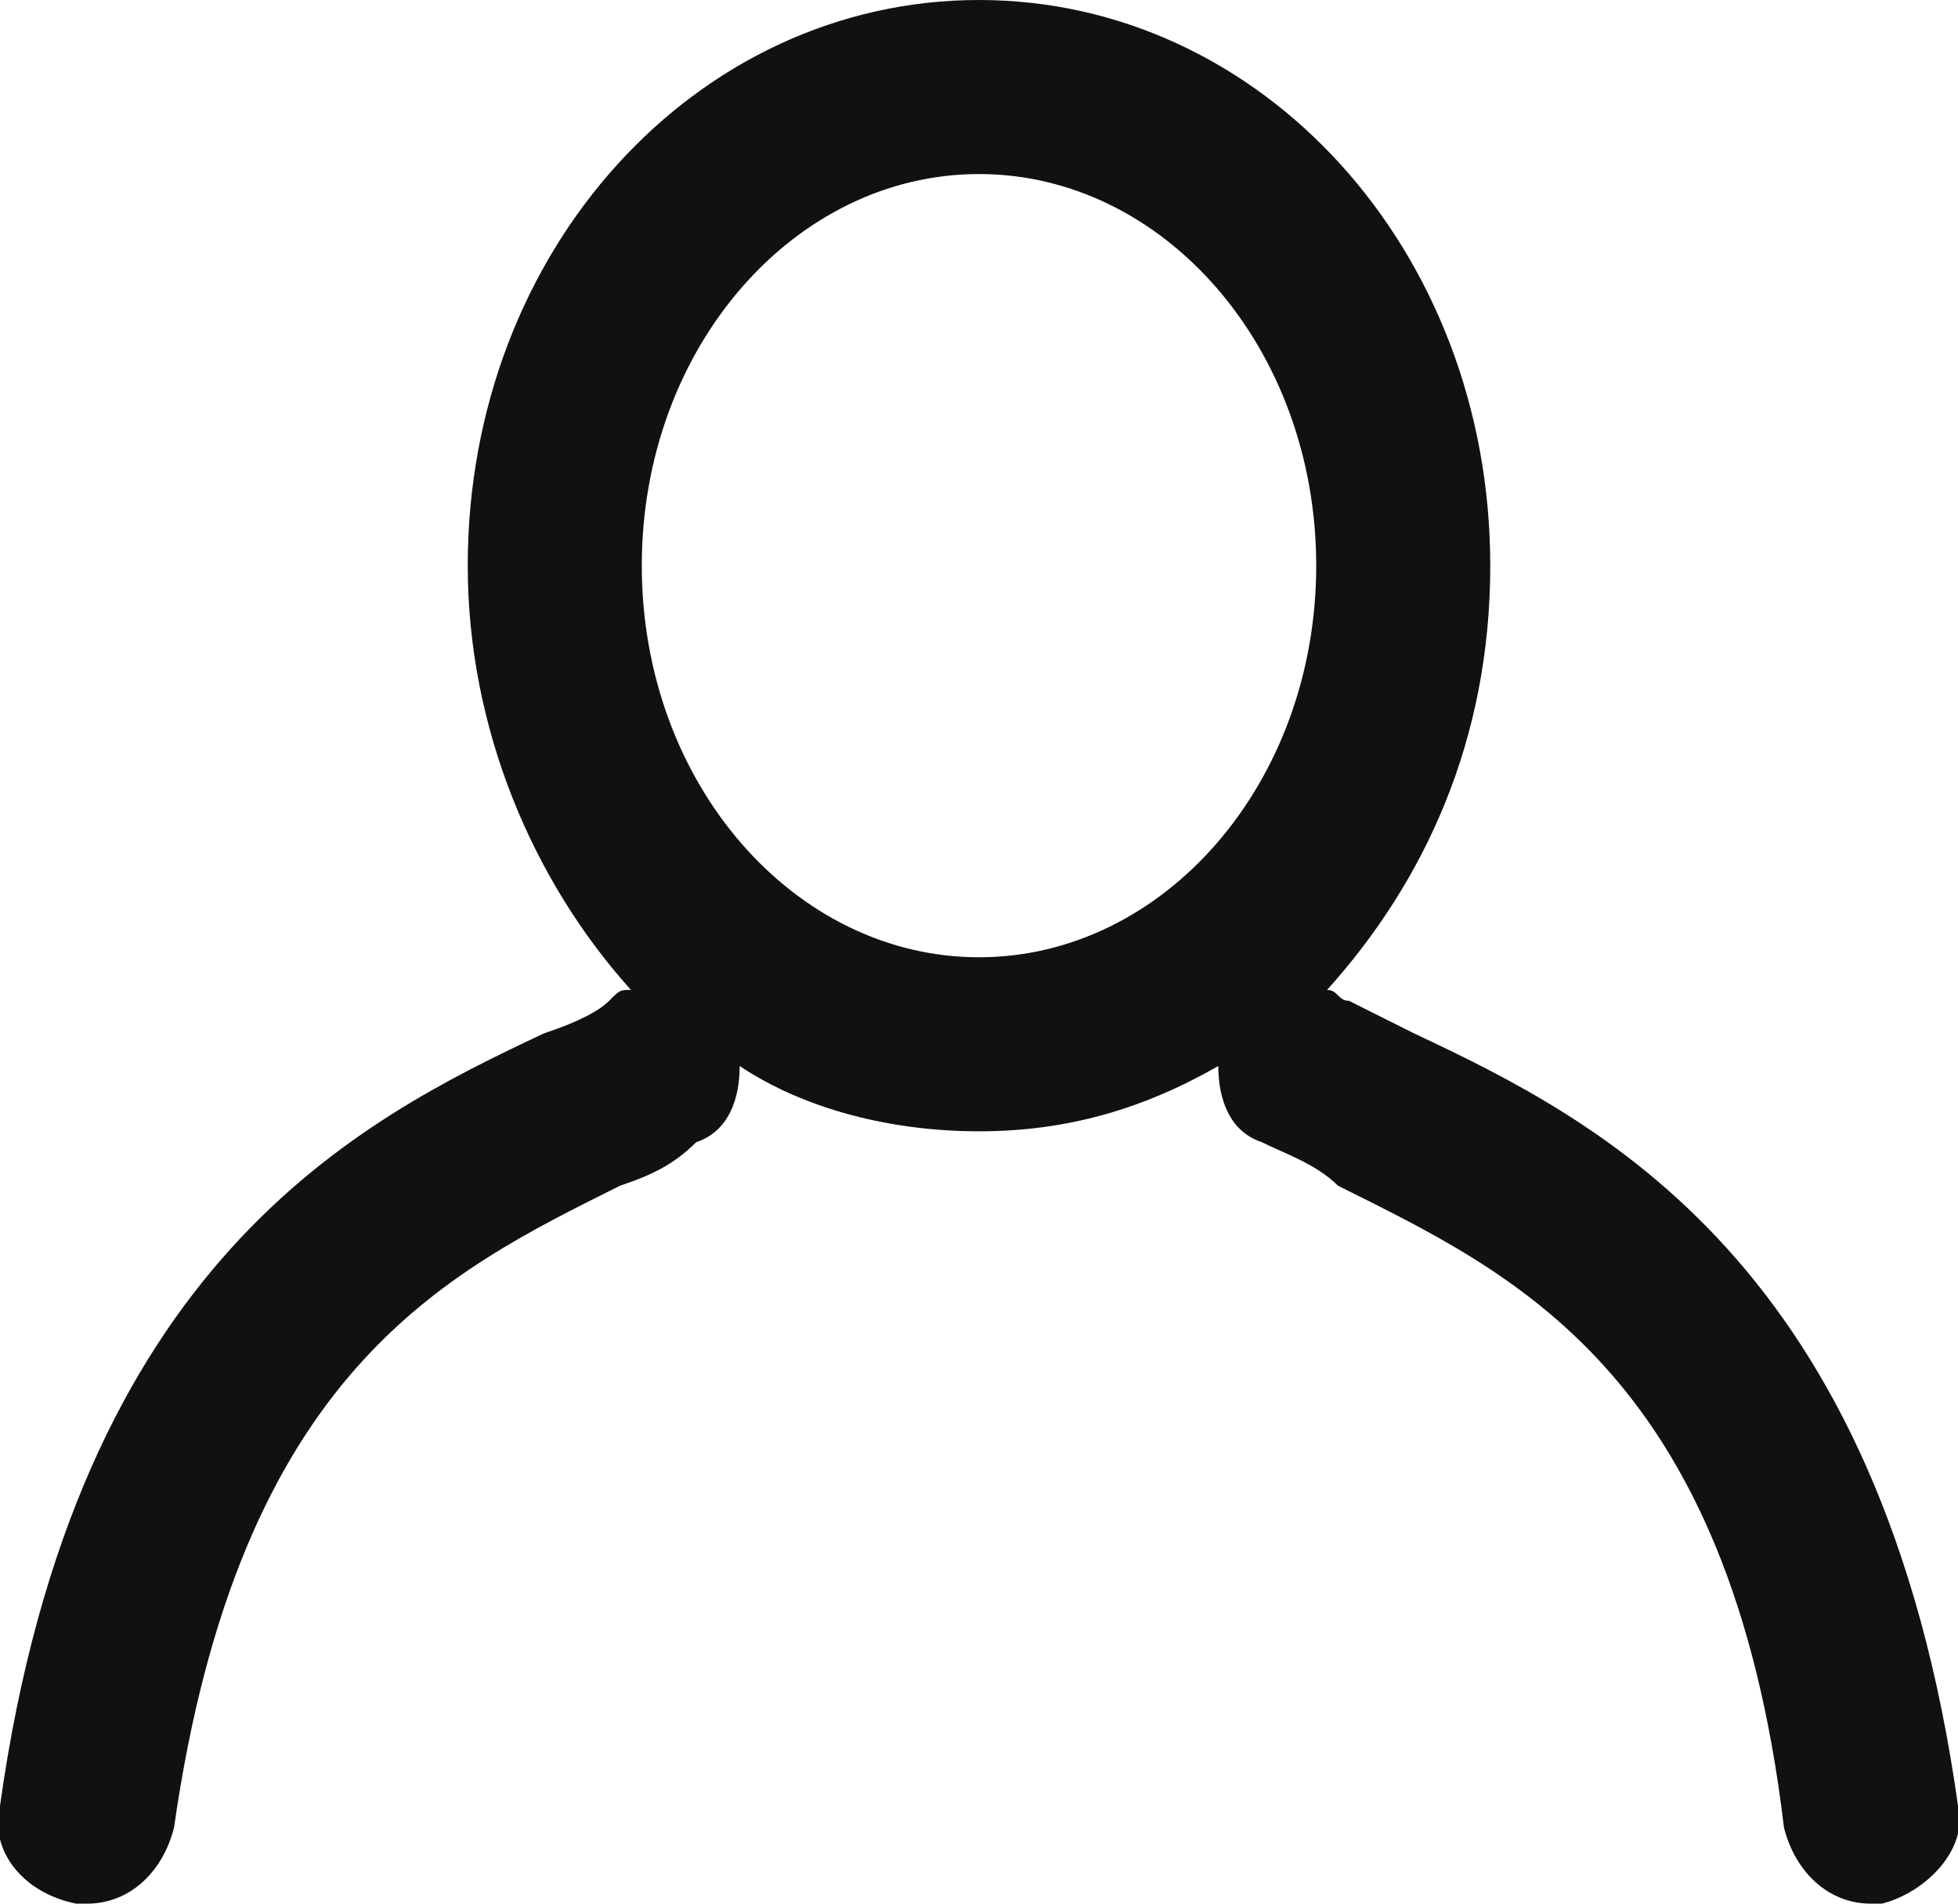 <?xml version="1.0" encoding="utf-8"?>
<!-- Generator: Adobe Illustrator 26.0.1, SVG Export Plug-In . SVG Version: 6.00 Build 0)  -->
<svg version="1.1" id="Layer_1" xmlns="http://www.w3.org/2000/svg" xmlns:xlink="http://www.w3.org/1999/xlink" x="0px" y="0px"
	 width="18px" height="17.5px" viewBox="0 0 18 17.5" style="enable-background:new 0 0 18 17.5;" xml:space="preserve">
<style type="text/css">
	.st0{fill:#111111;}
</style>
<path class="st0" d="M18,16.6c-0.7-5-3.3-6.3-5-7.1c-0.2-0.1-0.4-0.2-0.6-0.3c-0.1,0-0.1-0.1-0.2-0.1c0.9-1,1.5-2.3,1.5-3.9
	C13.7,2.3,11.6,0,9,0S4.3,2.3,4.3,5.2c0,1.5,0.6,2.9,1.5,3.9c-0.1,0-0.1,0-0.2,0.1C5.5,9.3,5.3,9.4,5,9.5c-1.7,0.8-4.3,2.1-5,7.1
	c-0.1,0.4,0.2,0.8,0.7,0.9c0,0,0.1,0,0.1,0c0.4,0,0.7-0.3,0.8-0.7c0.6-4.2,2.5-5.1,4.1-5.9c0.3-0.1,0.5-0.2,0.7-0.4
	c0.3-0.1,0.4-0.4,0.4-0.7c0.6,0.4,1.4,0.6,2.2,0.6c0.8,0,1.5-0.2,2.2-0.6c0,0.3,0.1,0.6,0.4,0.7c0.2,0.1,0.5,0.2,0.7,0.4
	c1.6,0.8,3.6,1.7,4.1,5.9c0.1,0.4,0.4,0.7,0.8,0.7c0,0,0.1,0,0.1,0C17.7,17.4,18.1,17,18,16.6z M9,8.8c-1.7,0-3.1-1.6-3.1-3.6
	c0-2,1.4-3.6,3.1-3.6s3.1,1.6,3.1,3.6C12.1,7.2,10.7,8.8,9,8.8z"/>
</svg>
